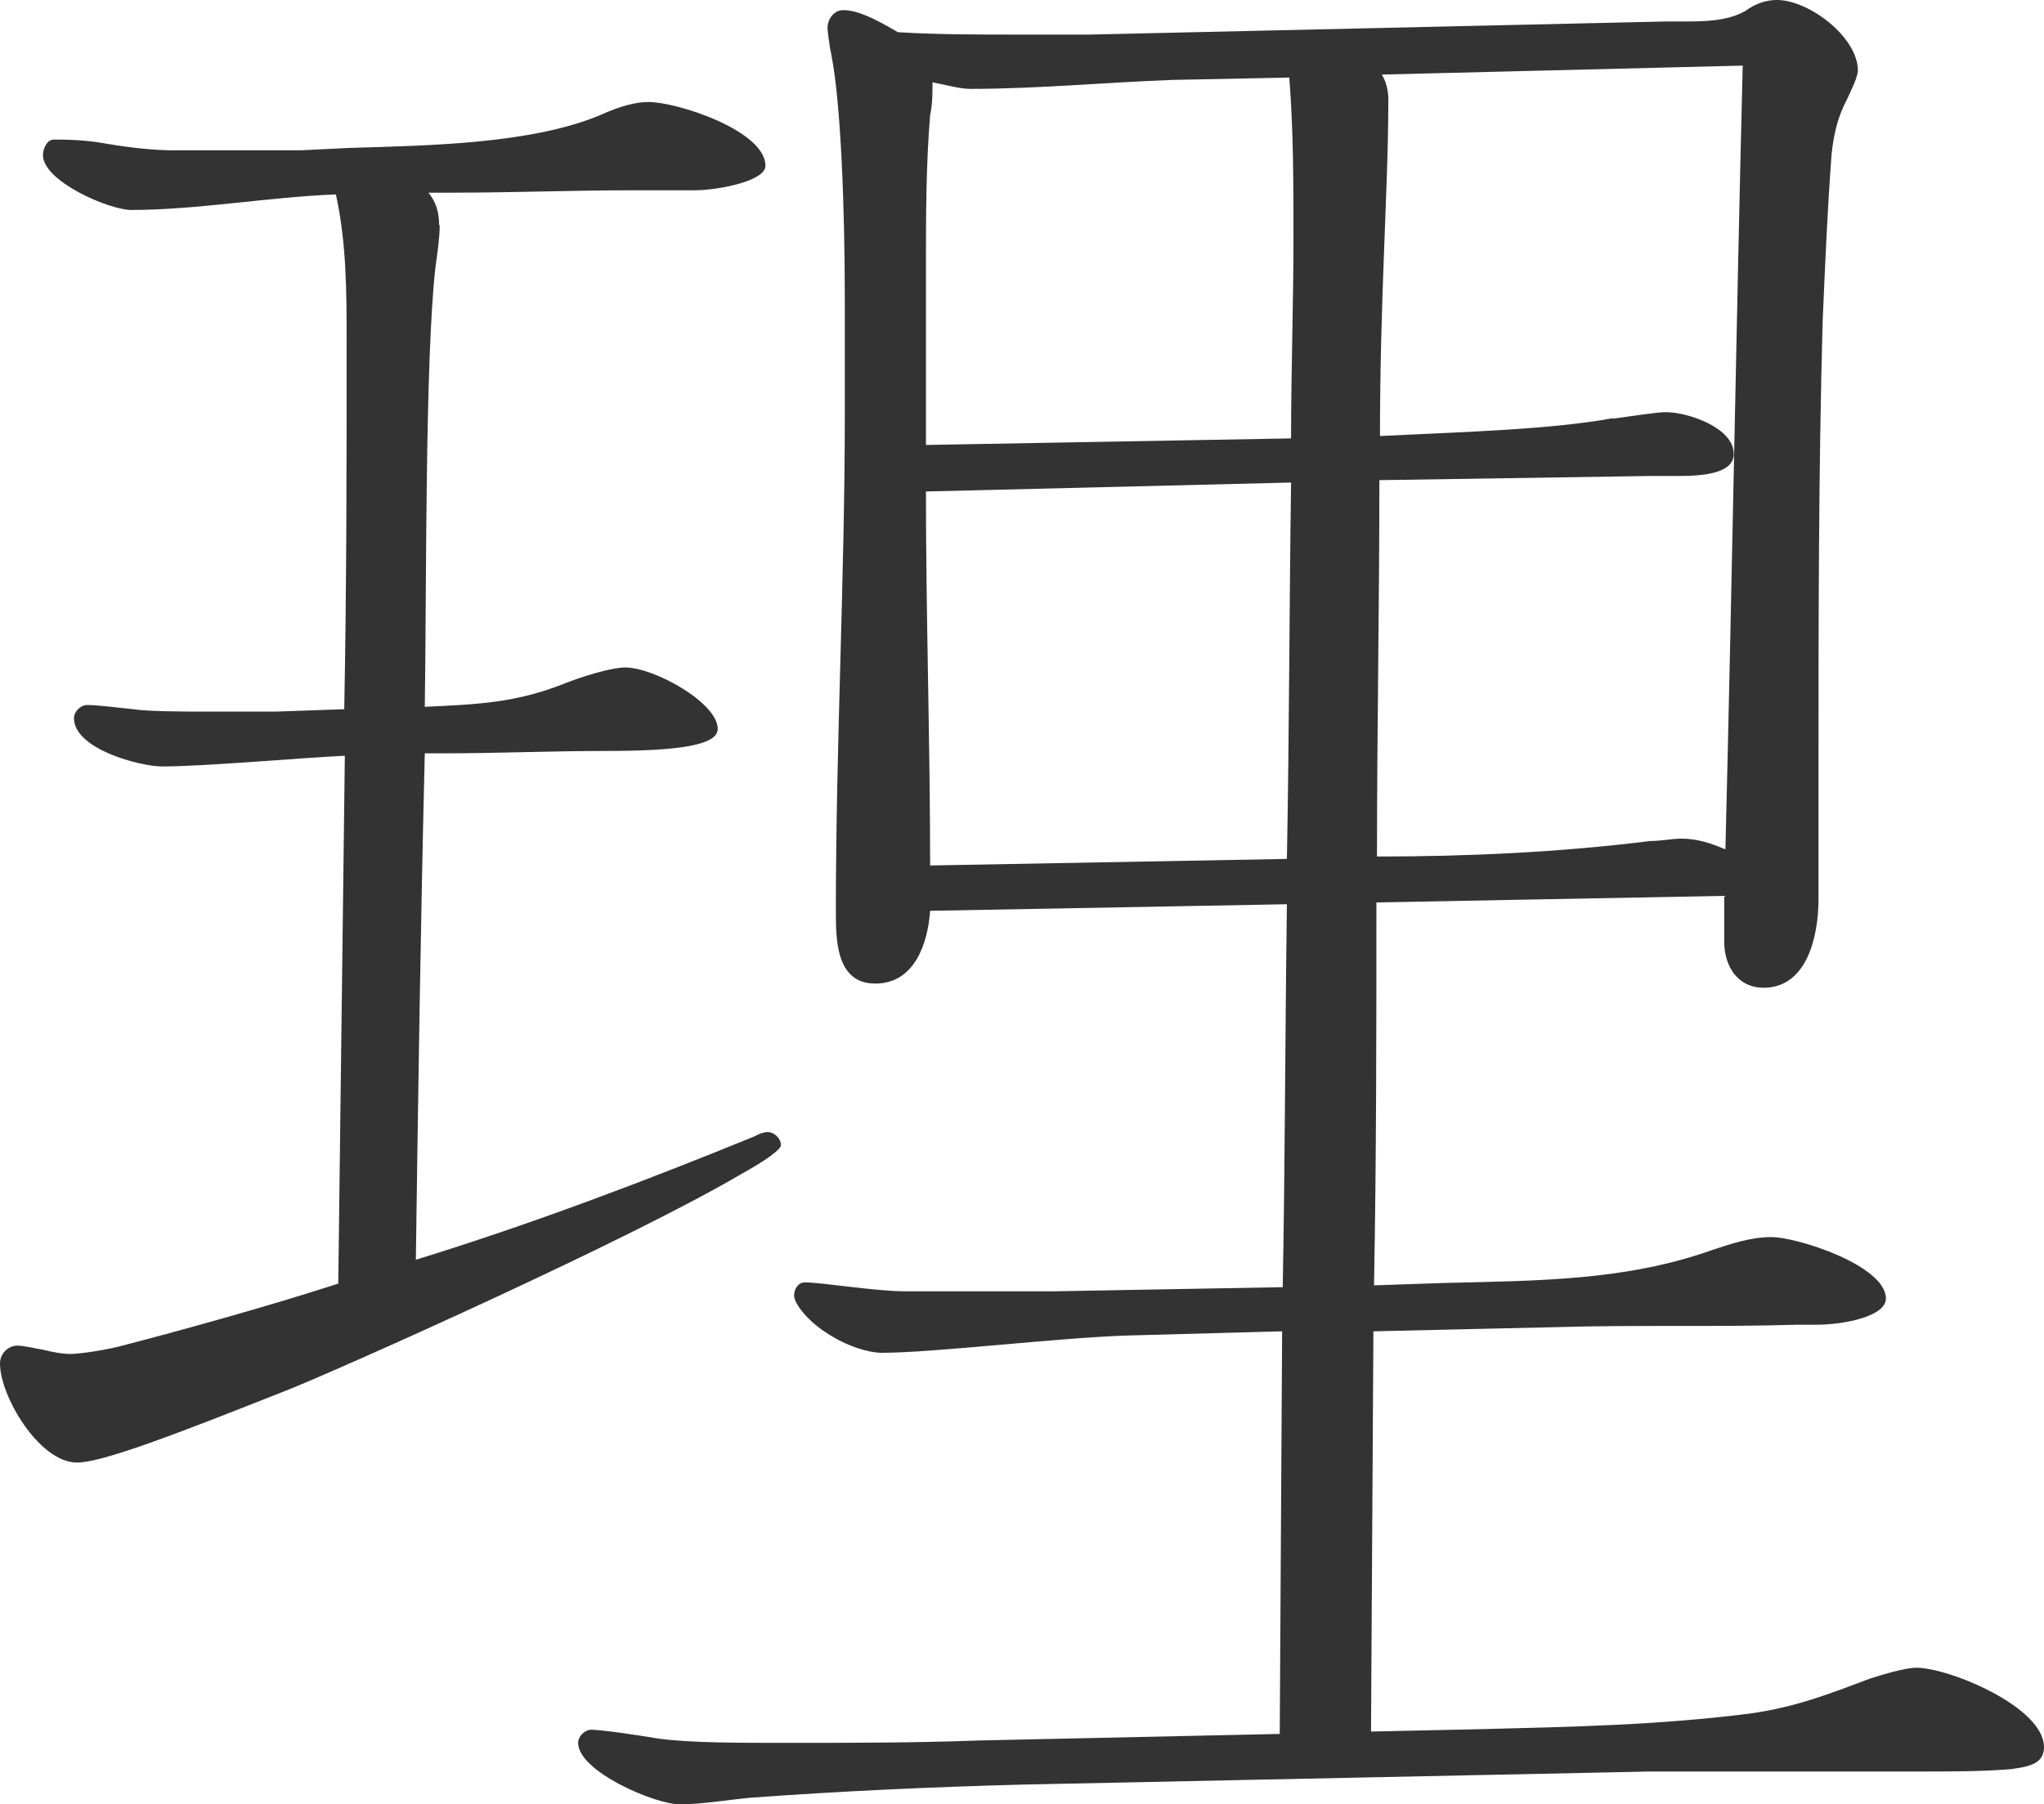 <?xml version="1.0" encoding="UTF-8"?>
<svg id="_レイヤー_1" data-name="レイヤー 1" xmlns="http://www.w3.org/2000/svg" viewBox="0 0 34.26 30.25">
  <defs>
    <style>
      .cls-1 {
        fill: #33333;
      }
    </style>
  </defs>
  <path class="cls-1" d="M7.37,3.77c0,.22-.04.48-.07.7-.18,1.55-.15,5.57-.18,7.38.89-.04,1.51-.07,2.29-.37.37-.15.85-.29,1.07-.29.48,0,1.55.59,1.55,1.03,0,.29-.74.37-1.88.37-.92,0-1.81.04-2.73.04h-.3c-.07,2.84-.11,5.65-.15,8.49,1.92-.59,3.87-1.33,5.68-2.07.07-.04.15-.07.22-.07.11,0,.22.11.22.22,0,.07-.26.26-.66.48-1.88,1.11-6.68,3.25-7.6,3.62-.66.26-1.66.66-2.4.92-.52.18-.92.3-1.14.3-.63,0-1.29-1.11-1.29-1.66,0-.18.15-.3.29-.3.11,0,.26.04.44.07.15.04.33.07.44.07.18,0,.63-.07.92-.15,1-.26,2.44-.66,3.58-1.03l.11-8.85c-.81.04-2.36.18-3.06.18-.37,0-1.48-.29-1.48-.81,0-.11.11-.22.22-.22.18,0,.48.04.77.07.26.04.92.04,1.18.04h1.22l1.14-.04c.04-2.07.04-4.1.04-6.16,0-.81,0-1.66-.18-2.47-1.11.04-2.32.26-3.43.26-.37,0-1.48-.48-1.48-.92,0-.11.07-.26.18-.26.18,0,.52,0,.89.07.41.07.81.11,1.11.11h2.14l.81-.04c1.37-.04,3.06-.07,4.21-.55.33-.15.59-.22.81-.22.48,0,1.96.48,1.96,1.07,0,.26-.81.41-1.18.41h-1.03c-1.03,0-2.03.04-3.03.04h-.41c.15.18.18.37.18.55h0ZM23.01,21.55l1.18-.04c1.62-.04,3.06-.04,4.5-.55.33-.11.66-.22,1-.22.44,0,1.92.48,1.92,1.03,0,.3-.7.44-1.18.44h-.33c-1.33.04-2.69,0-4.02.04l-3.06.07-.04,6.71,1.84-.04c1.59-.04,2.99-.07,4.5-.26.81-.11,1.44-.37,2.03-.59.22-.07.59-.18.77-.18.55,0,2.14.66,2.14,1.33,0,.3-.29.33-.55.37-.48.04-1,.04-1.48.04h-4.57l-10.55.22c-1.51.04-3.03.11-4.54.22-.41.04-.81.11-1.18.11-.41,0-1.7-.55-1.7-1.03,0-.11.11-.22.22-.22.15,0,.66.07,1.14.15.52.07,1.37.07,2.07.07,1.11,0,2.21,0,3.28-.04l5.05-.11.04-6.75-2.58.07c-1.22.04-3.25.29-4.13.29-.22,0-.59-.11-.92-.33-.29-.18-.55-.48-.55-.63,0-.11.07-.22.18-.22.29,0,1.18.15,1.7.15h2.44l3.87-.07c.04-2.14.04-4.28.07-6.42l-5.98.11c-.04.55-.26,1.22-.92,1.22s-.66-.74-.66-1.22c0-2.77.15-5.57.15-8.34v-1.88c0-1.62-.07-3.32-.22-4.1-.04-.18-.07-.44-.07-.48,0-.15.11-.3.26-.3.22,0,.48.11.92.37.66.04,1.33.04,1.99.04h1.22l9.67-.22h.33c.26,0,.7,0,1-.18.15-.11.33-.18.52-.18.55,0,1.36.63,1.36,1.18,0,.11-.11.33-.18.48-.15.29-.22.55-.26.92-.07.92-.11,1.88-.15,2.8-.07,2.51-.07,5.13-.07,7.71v1.99c0,.59-.18,1.48-.92,1.48-.44,0-.66-.37-.66-.77v-.77l-5.83.11c0,2.14,0,4.28-.04,6.42h-.02ZM21.68,3.99c0-.89,0-1.81-.07-2.69l-1.96.04c-1.11.04-2.25.15-3.39.15-.18,0-.41-.07-.63-.11,0,.18,0,.37-.04.55-.07.85-.07,1.7-.07,2.58v2.95l6.12-.11c0-1.14.04-2.25.04-3.36ZM21.64,8.09l-6.12.15c0,2.1.07,4.21.07,6.27l5.98-.11c.04-2.1.04-4.21.07-6.31ZM27.03,7.02c.3-.04.74-.11.89-.11.37,0,1.14.26,1.14.7,0,.33-.52.37-.92.37h-.48l-4.54.07c0,2.1-.04,4.21-.04,6.31,1.51,0,3.06-.07,4.58-.26.18,0,.37-.04.52-.04.26,0,.48.07.74.18.11-4.39.18-8.74.29-13.14l-6.05.15c.07.11.11.26.11.41,0,.85-.04,1.66-.07,2.51-.04,1.03-.07,2.07-.07,3.14,1.44-.07,2.88-.11,3.91-.3h0Z"/>
</svg>